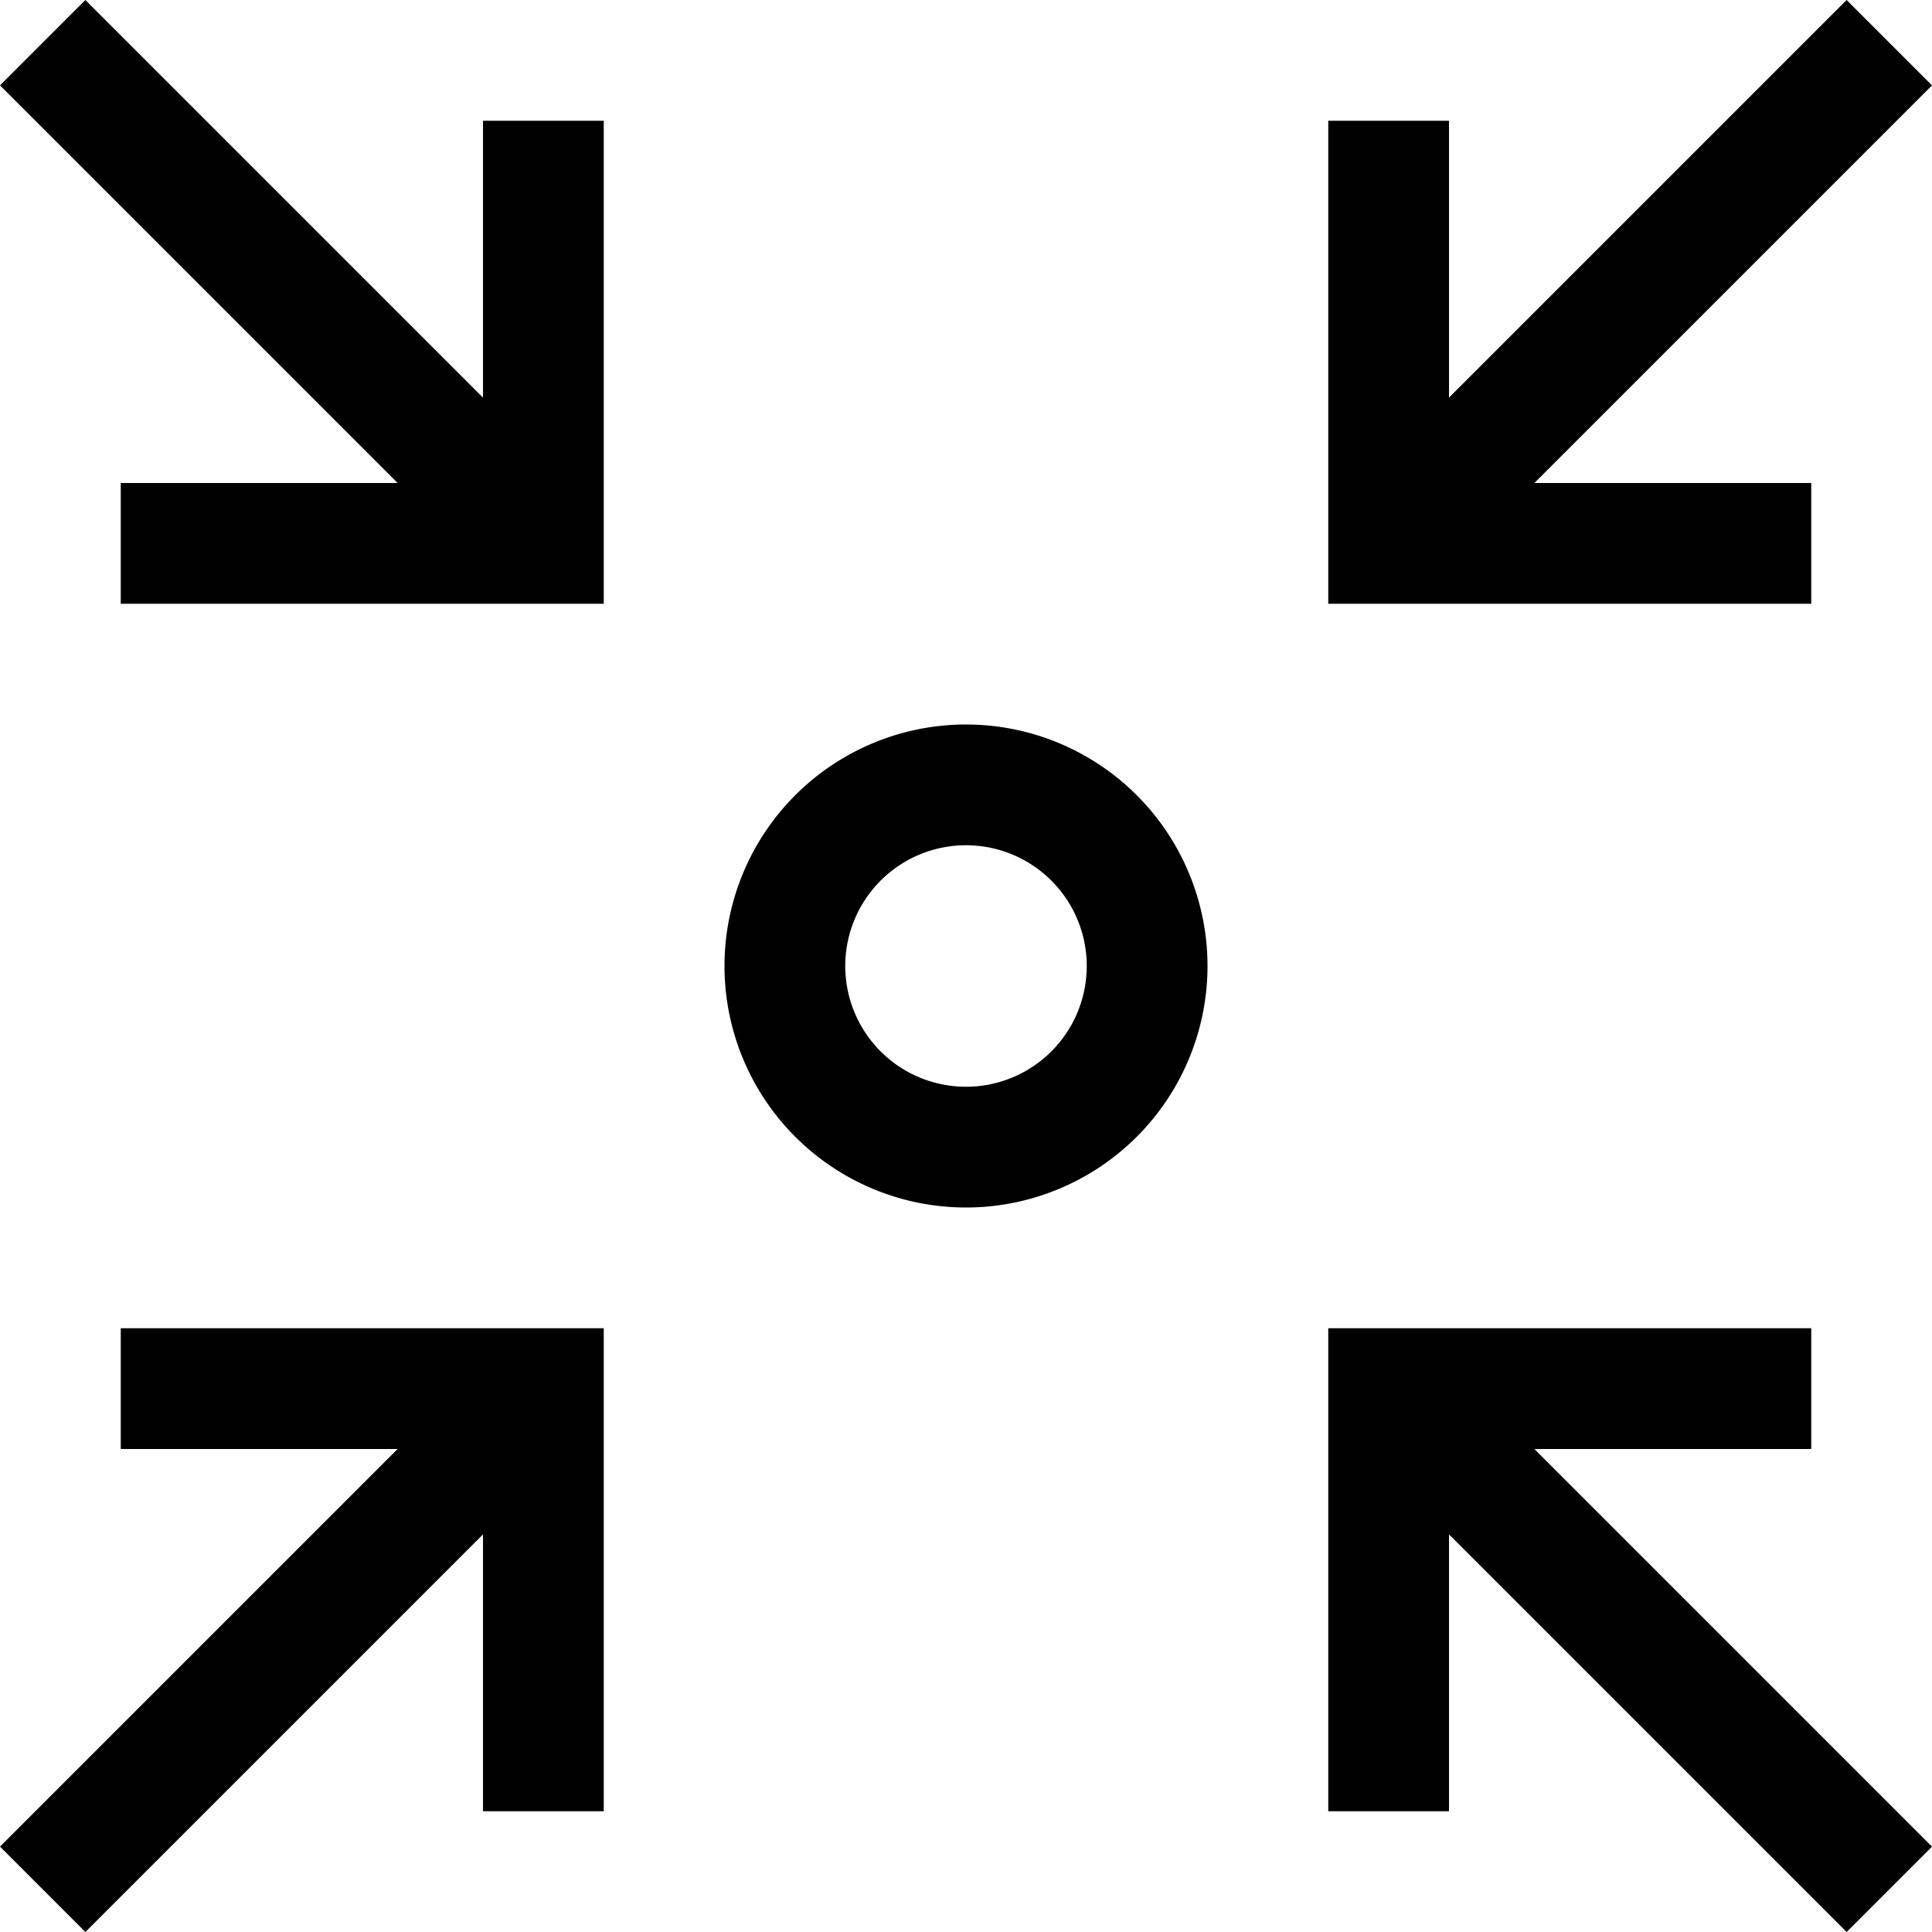 <svg xmlns="http://www.w3.org/2000/svg" viewBox="0 0 16 16"><path d="M15.293 16L12 12.707V15h-1v-4h4v1h-2.293L16 15.293zm0-16L12 3.293V1h-1v4h4V4h-2.293L16 .707zM8 6a2 2 0 1 1-2 2 2 2 0 0 1 2-2zm0 1a1 1 0 1 0 1 1 1 1 0 0 0-1-1zm-7 5h2.293L0 15.293.707 16 4 12.707V15h1v-4H1zm3-8.707L.707 0 0 .707 3.293 4H1v1h4V1H4z"/><path fill="none" d="M0 0h16v16H0z"/></svg>